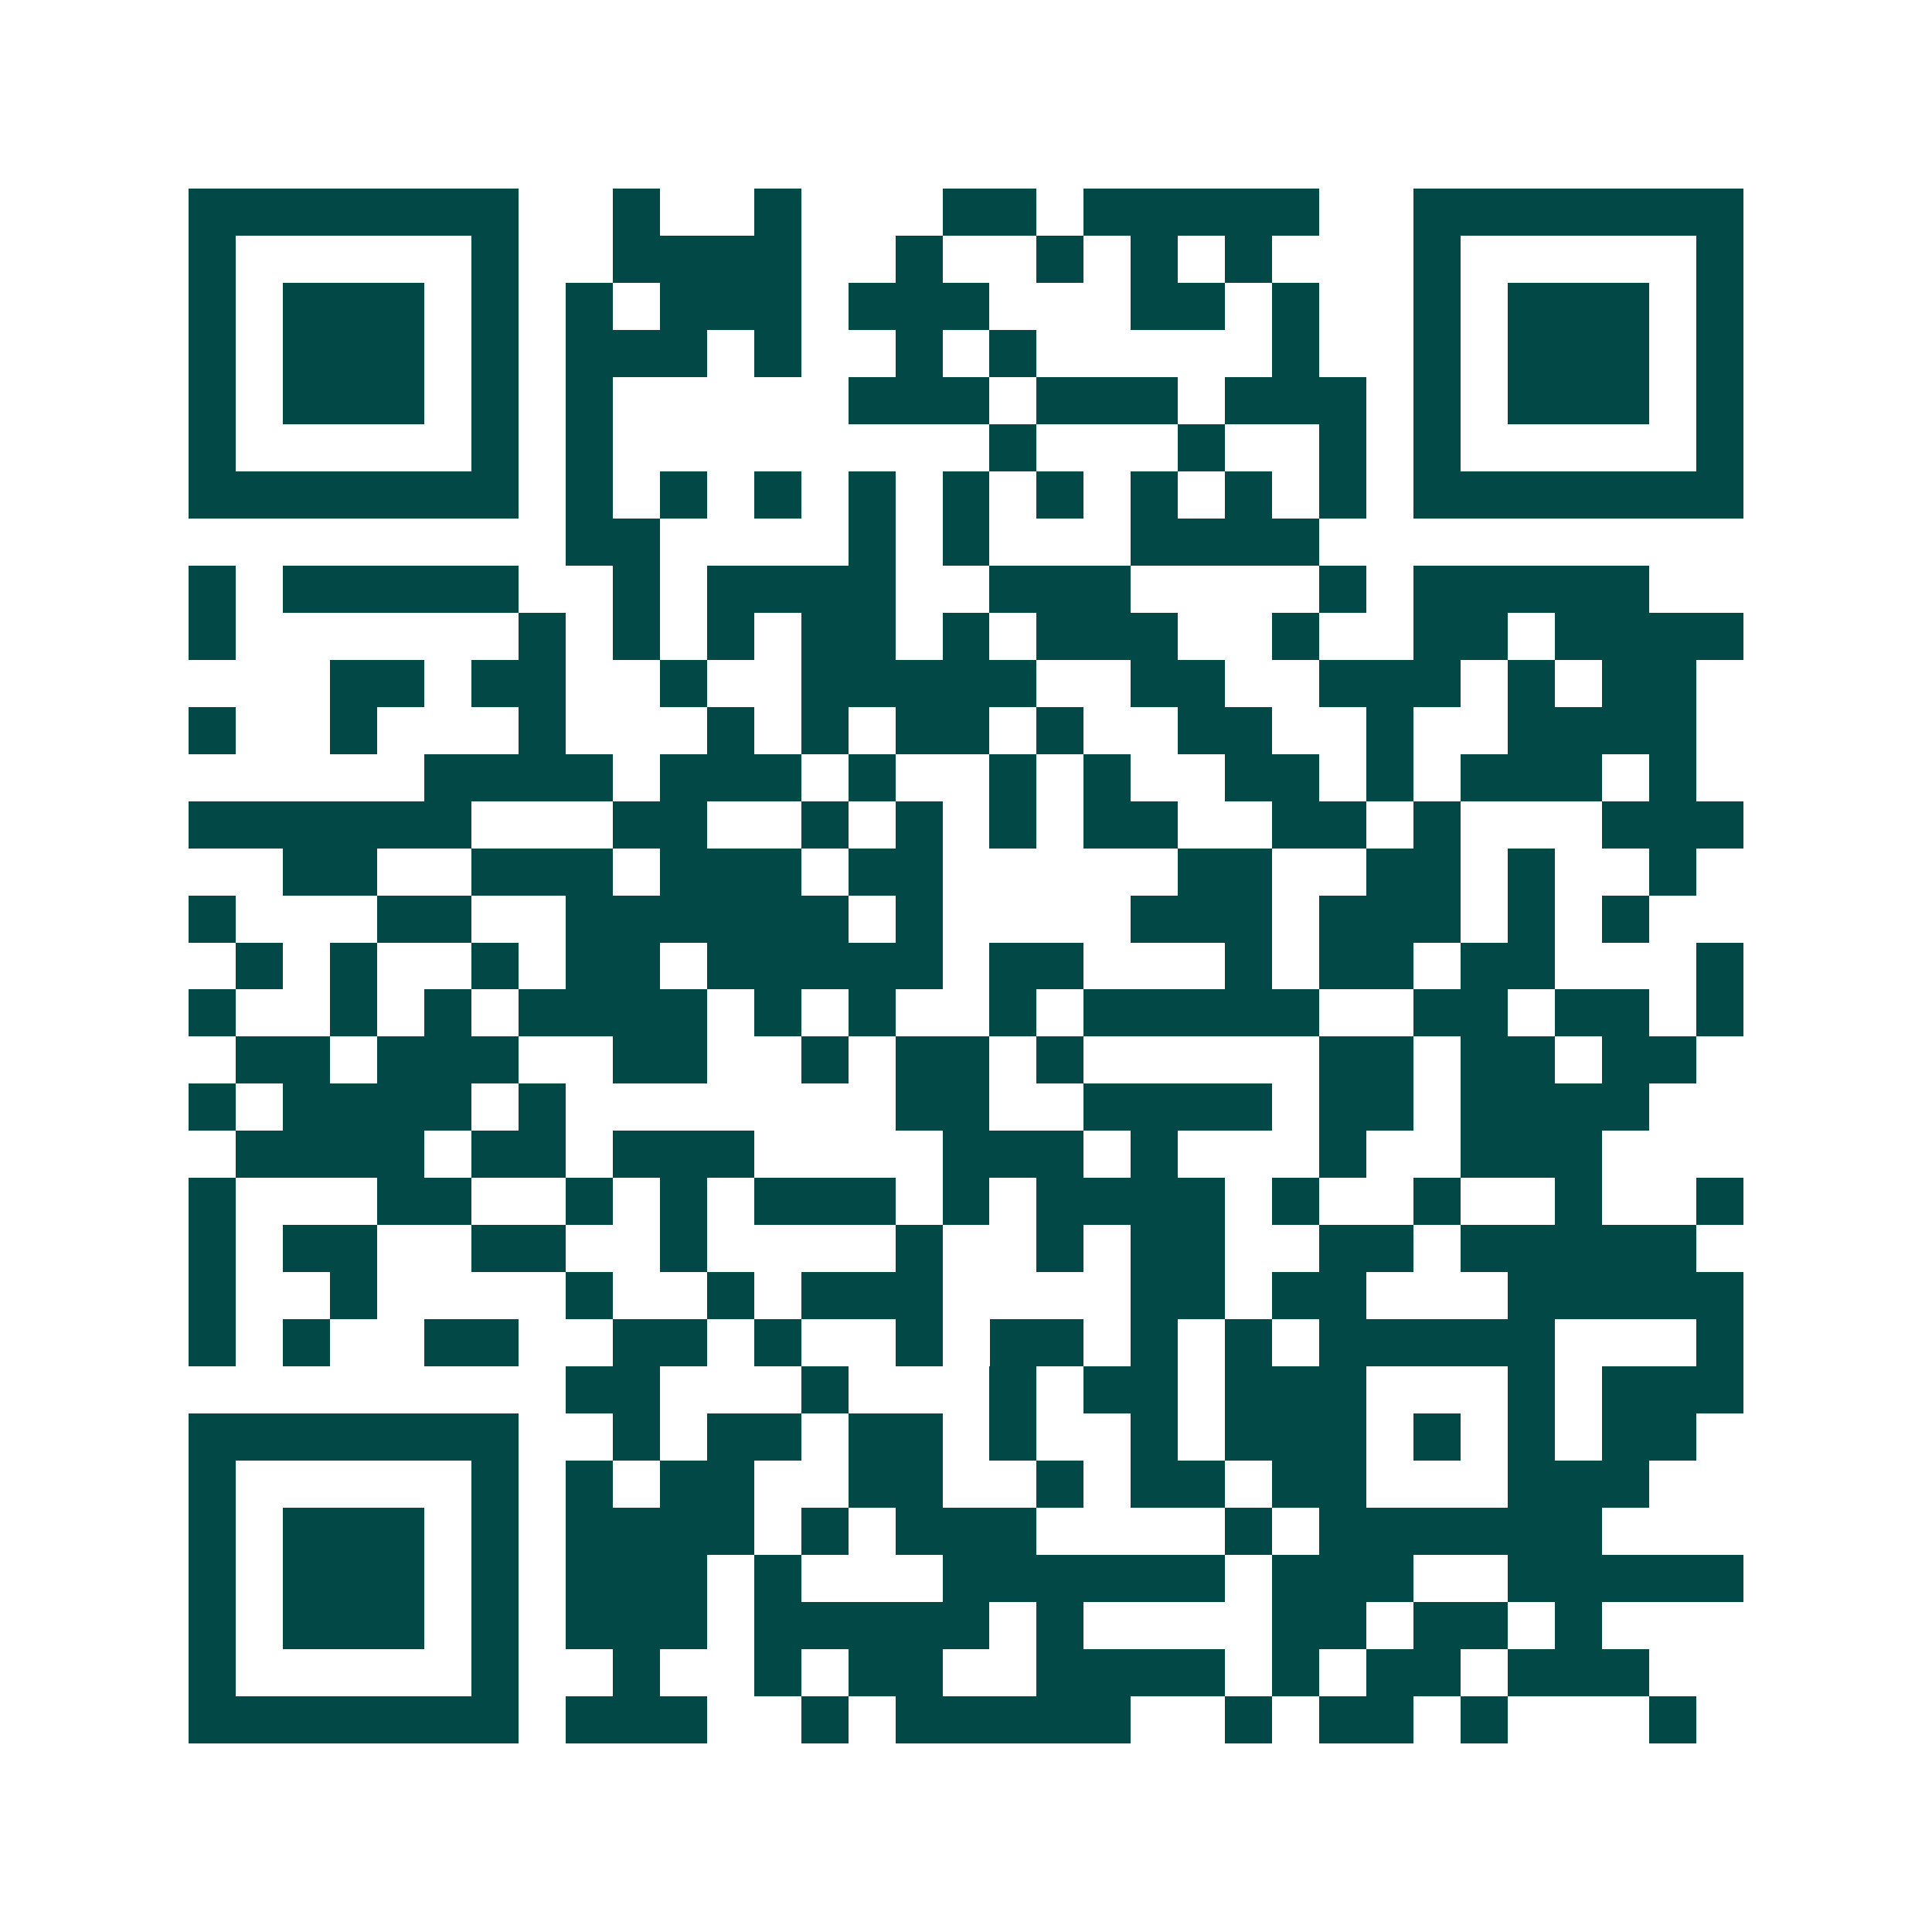<svg xmlns="http://www.w3.org/2000/svg" width="200" height="200" viewBox="0 0 41 41" shape-rendering="crispEdges"><path fill="#ffffff" d="M0 0h41v41H0z"/><path stroke="#014847" d="M4 4.5h7m2 0h1m2 0h1m3 0h2m1 0h5m2 0h7M4 5.5h1m5 0h1m2 0h4m2 0h1m2 0h1m1 0h1m1 0h1m3 0h1m5 0h1M4 6.5h1m1 0h3m1 0h1m1 0h1m1 0h3m1 0h3m3 0h2m1 0h1m2 0h1m1 0h3m1 0h1M4 7.5h1m1 0h3m1 0h1m1 0h3m1 0h1m2 0h1m1 0h1m5 0h1m2 0h1m1 0h3m1 0h1M4 8.5h1m1 0h3m1 0h1m1 0h1m5 0h3m1 0h3m1 0h3m1 0h1m1 0h3m1 0h1M4 9.5h1m5 0h1m1 0h1m8 0h1m3 0h1m2 0h1m1 0h1m5 0h1M4 10.5h7m1 0h1m1 0h1m1 0h1m1 0h1m1 0h1m1 0h1m1 0h1m1 0h1m1 0h1m1 0h7M12 11.5h2m4 0h1m1 0h1m3 0h4M4 12.5h1m1 0h5m2 0h1m1 0h4m2 0h3m4 0h1m1 0h5M4 13.5h1m6 0h1m1 0h1m1 0h1m1 0h2m1 0h1m1 0h3m2 0h1m2 0h2m1 0h4M7 14.5h2m1 0h2m2 0h1m2 0h5m2 0h2m2 0h3m1 0h1m1 0h2M4 15.5h1m2 0h1m3 0h1m3 0h1m1 0h1m1 0h2m1 0h1m2 0h2m2 0h1m2 0h4M9 16.5h4m1 0h3m1 0h1m2 0h1m1 0h1m2 0h2m1 0h1m1 0h3m1 0h1M4 17.5h6m3 0h2m2 0h1m1 0h1m1 0h1m1 0h2m2 0h2m1 0h1m3 0h3M6 18.5h2m2 0h3m1 0h3m1 0h2m5 0h2m2 0h2m1 0h1m2 0h1M4 19.5h1m3 0h2m2 0h6m1 0h1m4 0h3m1 0h3m1 0h1m1 0h1M5 20.5h1m1 0h1m2 0h1m1 0h2m1 0h5m1 0h2m3 0h1m1 0h2m1 0h2m3 0h1M4 21.5h1m2 0h1m1 0h1m1 0h4m1 0h1m1 0h1m2 0h1m1 0h5m2 0h2m1 0h2m1 0h1M5 22.5h2m1 0h3m2 0h2m2 0h1m1 0h2m1 0h1m5 0h2m1 0h2m1 0h2M4 23.5h1m1 0h4m1 0h1m7 0h2m2 0h4m1 0h2m1 0h4M5 24.5h4m1 0h2m1 0h3m4 0h3m1 0h1m3 0h1m2 0h3M4 25.5h1m3 0h2m2 0h1m1 0h1m1 0h3m1 0h1m1 0h4m1 0h1m2 0h1m2 0h1m2 0h1M4 26.5h1m1 0h2m2 0h2m2 0h1m4 0h1m2 0h1m1 0h2m2 0h2m1 0h5M4 27.5h1m2 0h1m4 0h1m2 0h1m1 0h3m4 0h2m1 0h2m3 0h5M4 28.5h1m1 0h1m2 0h2m2 0h2m1 0h1m2 0h1m1 0h2m1 0h1m1 0h1m1 0h5m3 0h1M12 29.5h2m3 0h1m3 0h1m1 0h2m1 0h3m3 0h1m1 0h3M4 30.5h7m2 0h1m1 0h2m1 0h2m1 0h1m2 0h1m1 0h3m1 0h1m1 0h1m1 0h2M4 31.5h1m5 0h1m1 0h1m1 0h2m2 0h2m2 0h1m1 0h2m1 0h2m3 0h3M4 32.5h1m1 0h3m1 0h1m1 0h4m1 0h1m1 0h3m4 0h1m1 0h6M4 33.5h1m1 0h3m1 0h1m1 0h3m1 0h1m3 0h6m1 0h3m2 0h5M4 34.5h1m1 0h3m1 0h1m1 0h3m1 0h5m1 0h1m4 0h2m1 0h2m1 0h1M4 35.5h1m5 0h1m2 0h1m2 0h1m1 0h2m2 0h4m1 0h1m1 0h2m1 0h3M4 36.5h7m1 0h3m2 0h1m1 0h5m2 0h1m1 0h2m1 0h1m3 0h1"/></svg>
